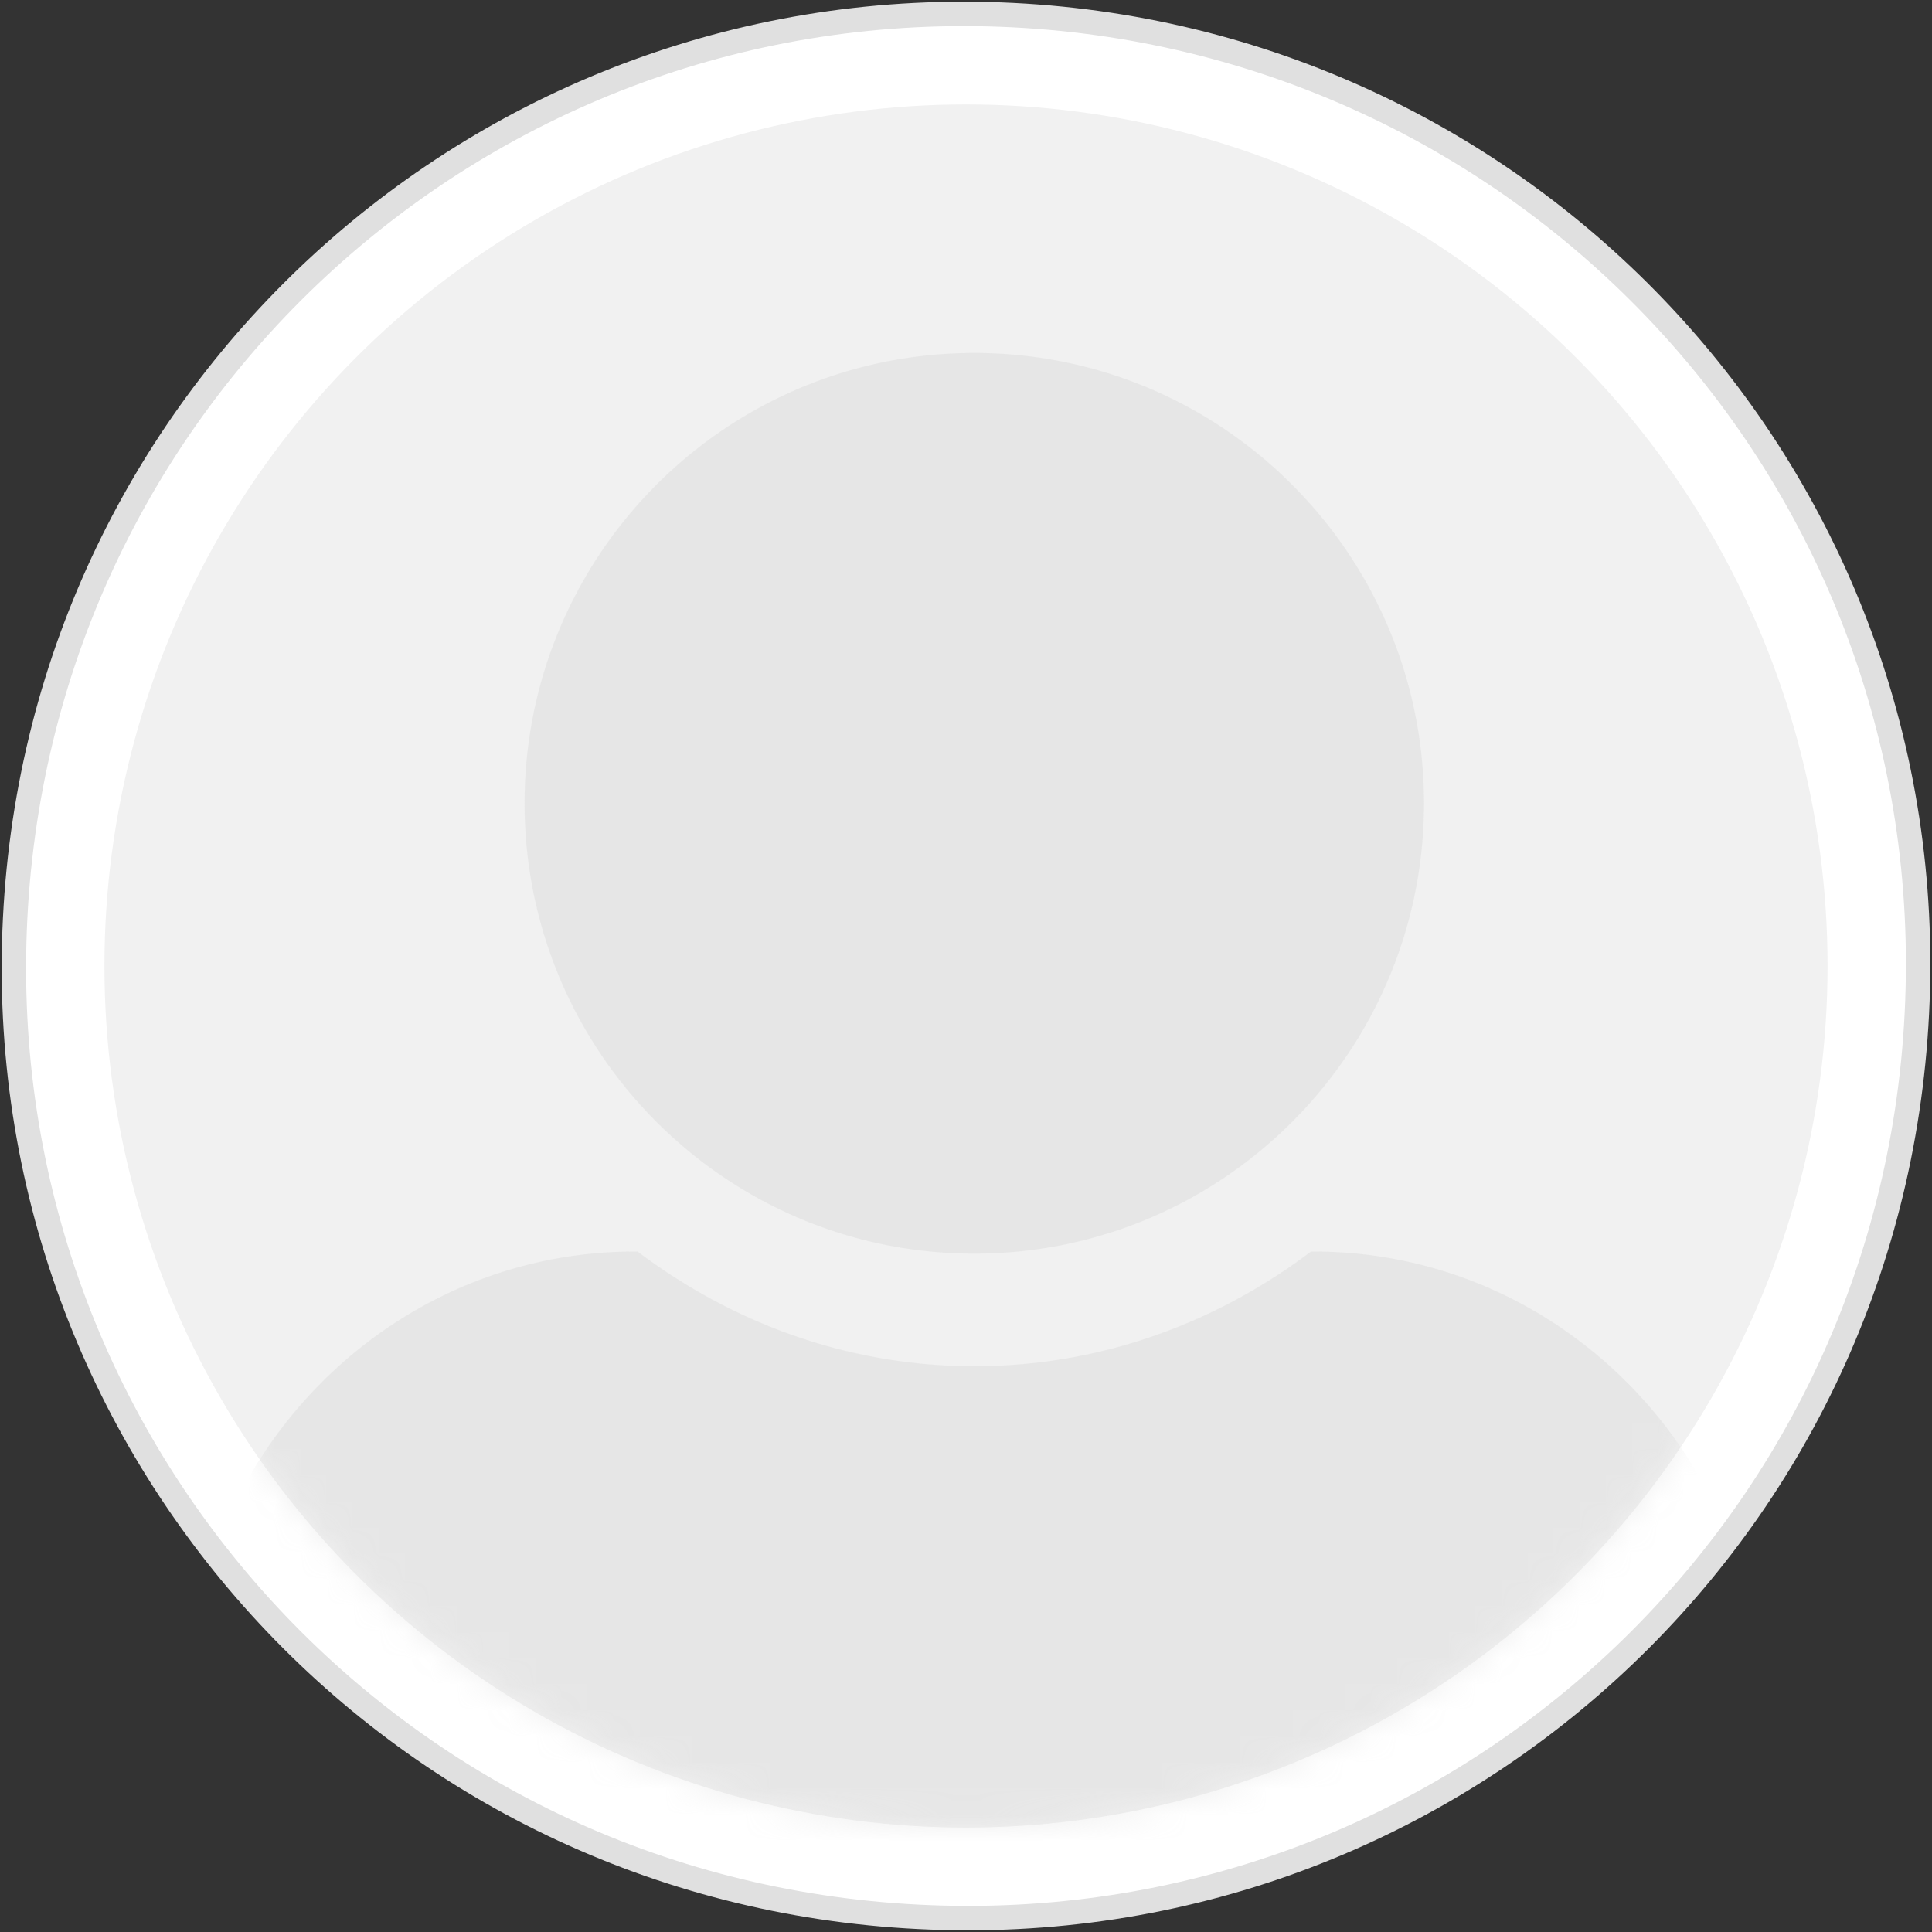<svg class="avatar___1N8_s" width="74" height="74" viewBox="0 0 74 74" xmlns="http://www.w3.org/2000/svg" xmlns:xlink="http://www.w3.org/1999/xlink"><rect x="0" y="0" width="74" height="74" fill="#333333" stroke="none"/><defs><circle id="a" cx="33" cy="33" r="33"></circle></defs><g fill="none" fill-rule="evenodd"><path d="M36.91.532c10.126 0 19.256 4.064 25.86 10.635 6.618 6.585 10.698 15.687 10.698 25.743 0 10.227-4.073 19.32-10.655 25.903-6.583 6.583-15.678 10.655-25.723 10.655-10.227 0-19.32-4.073-25.903-10.655C4.604 56.23.532 47.135.532 37.09c0-10.227 4.073-19.32 10.655-25.903C17.77 4.604 26.865.532 36.91.532z" stroke="#E0E0E0" stroke-width=".935" fill="#FFF"></path><g transform="translate(4 4)"><mask id="b" fill="#fff"><use xlink:href="#a"></use></mask><use fill="#F1F1F1" xlink:href="#a"></use><path d="M46.219 43.932v.004h.103c9.453 0 17.14 7.851 17.14 17.516v4.044a4.31 4.31 0 0 1-4.307 4.312H7.48a4.31 4.31 0 0 1-4.306-4.312v-4.044c0-9.665 7.687-17.516 17.14-17.516h.103v-.004c3.604 2.722 8.04 4.397 12.901 4.397 4.862 0 9.298-1.675 12.902-4.397zM33.317 9.519c9.513 0 17.226 7.723 17.226 17.25 0 9.526-7.713 17.249-17.226 17.249-9.512 0-17.225-7.723-17.225-17.25 0-9.526 7.713-17.249 17.225-17.249z" fill="#D3D3D3" opacity=".6" mask="url(#b)"></path></g></g></svg>